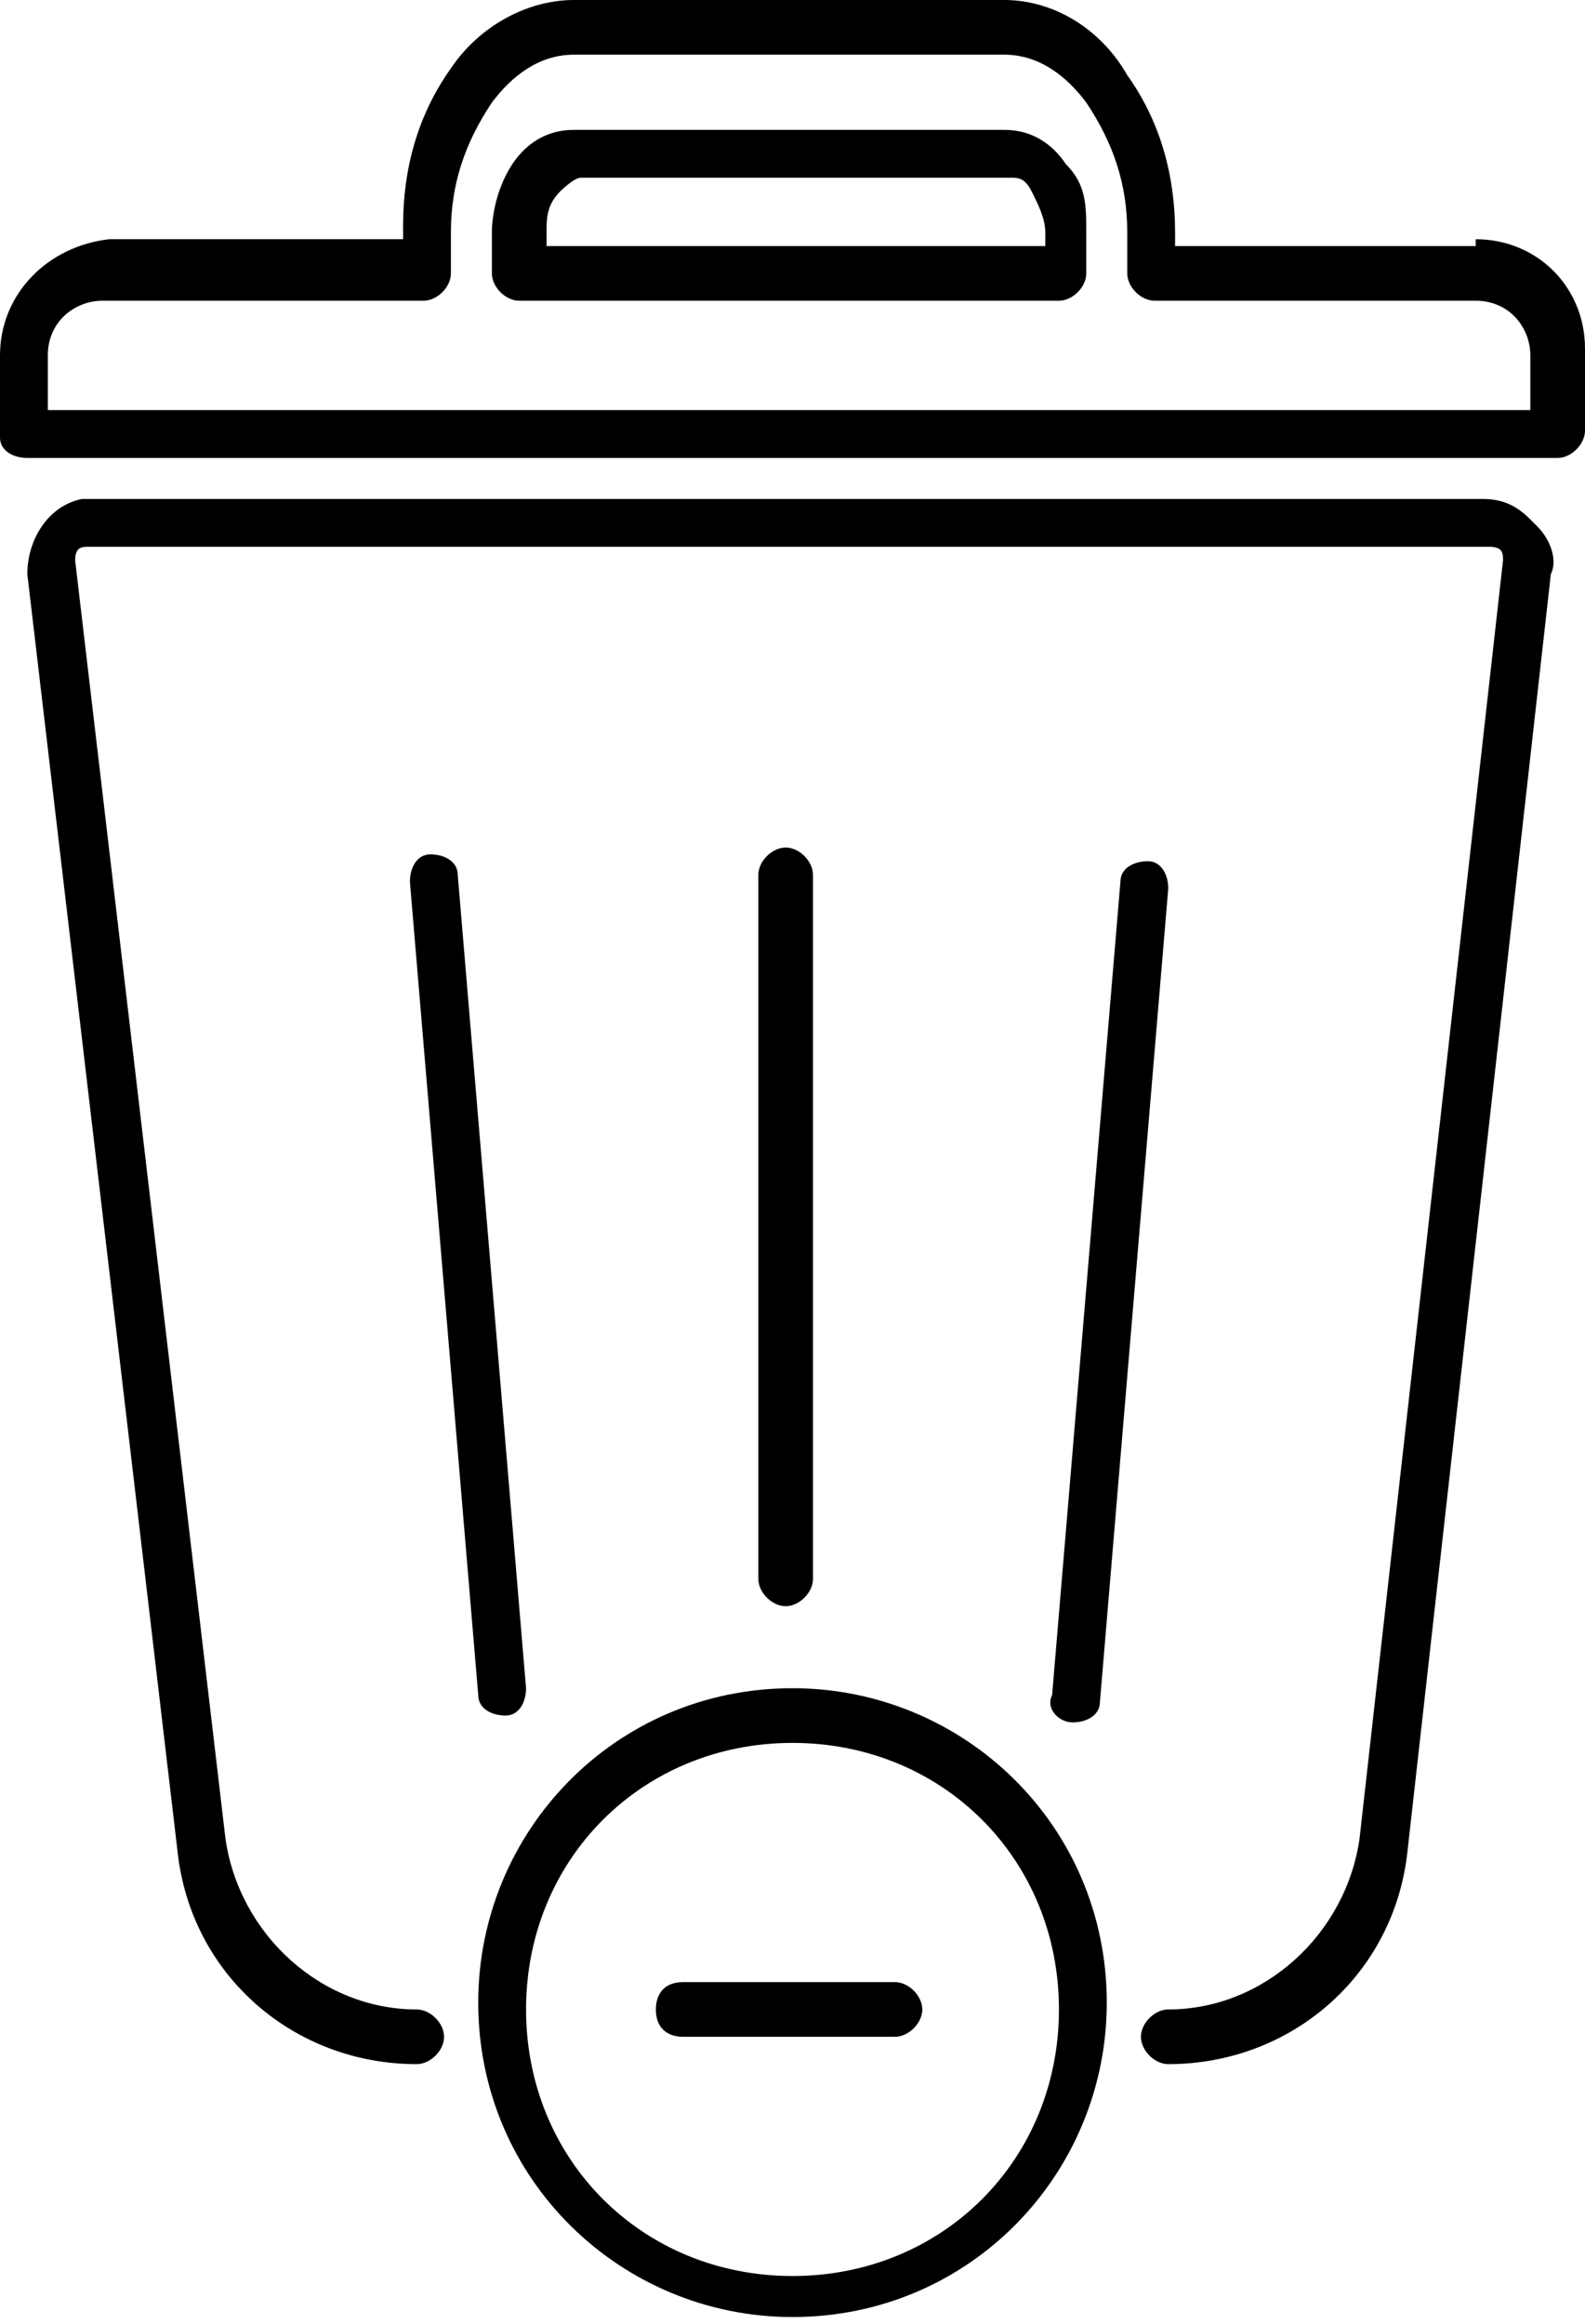 <?xml version="1.0" encoding="UTF-8"?>
<svg id="Layer_1" xmlns="http://www.w3.org/2000/svg" version="1.1" viewBox="0 0 23.2 34">
  <!-- Generator: Adobe Illustrator 29.8.3, SVG Export Plug-In . SVG Version: 2.1.1 Build 3)  -->
  <path id="noun-remove-6904634" d="M11.6,24.7c-2.6,0-4.6,2.1-4.6,4.6,0,2.6,2.1,4.6,4.6,4.6,2.6,0,4.6-2.1,4.6-4.6,0-2.6-2.1-4.6-4.6-4.6ZM11.6,33.3c-2.2,0-3.9-1.7-3.9-3.9,0-2.2,1.7-3.9,3.9-3.9,2.2,0,3.9,1.7,3.9,3.9,0,2.2-1.7,3.9-3.9,3.9ZM13.5,29.4c0,.2-.2.4-.4.4h-3.1c-.2,0-.4-.1-.4-.4,0-.2.1-.4.4-.4,0,0,0,0,0,0h3.1c.2,0,.4.2.4.4h0s0,0,0,0ZM21.6,3.6h-4.4v-.2c0-.8-.2-1.6-.7-2.3C16.1.4,15.4,0,14.7,0h-6.3c-.7,0-1.4.4-1.8,1-.5.7-.7,1.5-.7,2.3v.2H1.6C.7,3.6,0,4.3,0,5.2v1.2C0,6.6.2,6.7.4,6.7h22.4c.2,0,.4-.2.4-.4v-1.2c0-.9-.7-1.6-1.6-1.6h0ZM22.4,6H.7v-.8c0-.5.4-.8.8-.8h4.7c.2,0,.4-.2.4-.4v-.6c0-.7.2-1.3.6-1.9.3-.4.7-.7,1.2-.7h6.3c.5,0,.9.3,1.2.7.4.6.6,1.2.6,1.9v.6c0,.2.2.4.4.4h4.7c.5,0,.8.4.8.8v.8ZM14.7,1.9h-6.3c-.4,0-.7.2-.9.5-.2.3-.3.7-.3,1v.6c0,.2.2.4.4.4h7.9c.2,0,.4-.2.4-.4v-.6c0-.4,0-.7-.3-1-.2-.3-.5-.5-.9-.5h0ZM15.1,3.6h-7.1v-.2c0-.2,0-.4.2-.6,0,0,.2-.2.3-.2h6.3c.1,0,.2,0,.3.2.1.2.2.4.2.6v.2ZM22.5,7.7c.2.2.3.5.2.7l-2.1,18.7c-.2,1.8-1.7,3.1-3.5,3.1h0c-.2,0-.4-.2-.4-.4,0-.2.2-.4.4-.4h0c1.4,0,2.6-1.1,2.8-2.5l2.1-18.7c0-.1,0-.2-.2-.2,0,0,0,0,0,0H1.3c-.1,0-.2,0-.2.2,0,0,0,0,0,0l2.2,18.7c.2,1.4,1.4,2.5,2.8,2.5.2,0,.4.2.4.4,0,.2-.2.4-.4.4h0c-1.8,0-3.3-1.3-3.5-3.1L.4,8.4c0-.5.3-1,.8-1.1,0,0,0,0,.1,0h20.4c.3,0,.5.1.7.3h0ZM7,24.8l-1-11.9c0-.2.1-.4.3-.4.2,0,.4.1.4.3,0,0,0,0,0,0l1,11.9c0,.2-.1.4-.3.4h0c-.2,0-.4-.1-.4-.3h0ZM15.7,25.2c-.2,0-.4-.2-.3-.4l1-11.9c0-.2.2-.3.4-.3.2,0,.3.2.3.4l-1,11.9c0,.2-.2.3-.4.3h0ZM11.5,23.5c-.2,0-.4-.2-.4-.4v-10.3c0-.2.2-.4.4-.4s.4.2.4.4v10.3c0,.2-.2.4-.4.4h0Z"/>
</svg>
